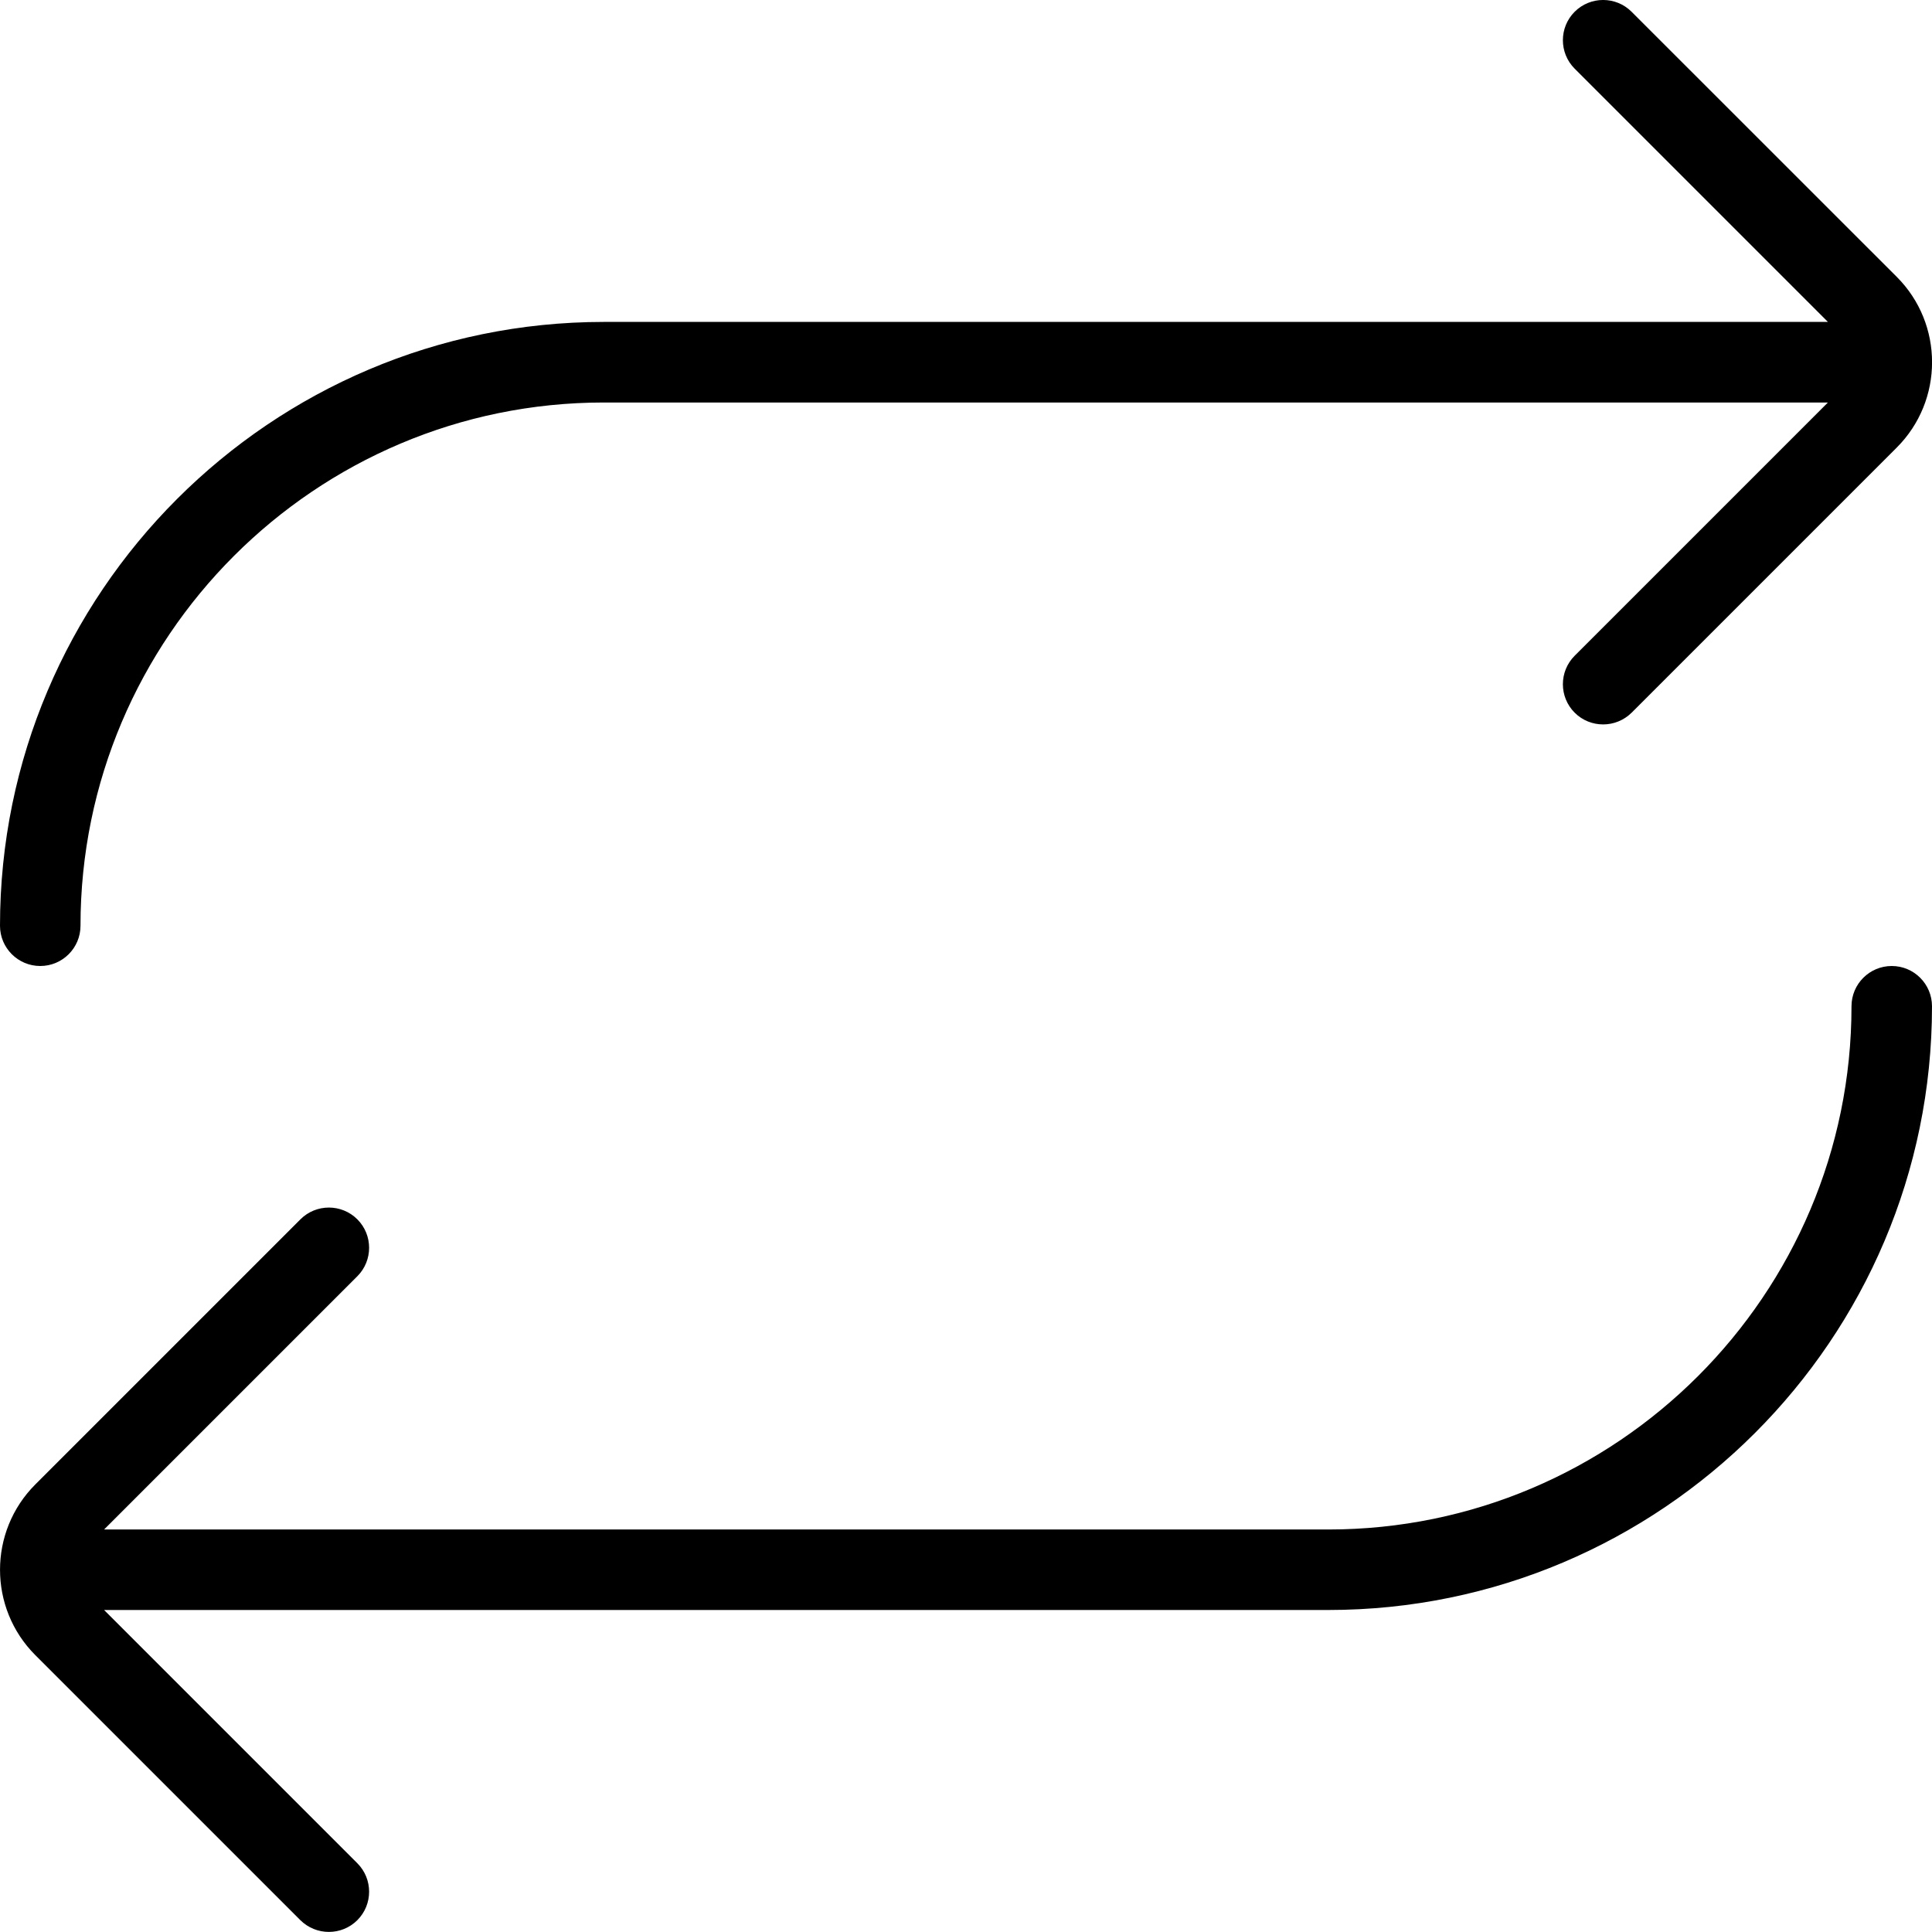 <?xml version="1.0" encoding="UTF-8"?>
<svg xmlns="http://www.w3.org/2000/svg" id="Layer_1" data-name="Layer 1" viewBox="0 0 24 24" width="512" height="512"><path d="M24,12.5c0,4.136-3.364,7.5-7.5,7.5H1.293l3.146,3.146c.195,.195,.195,.512,0,.707-.098,.098-.226,.146-.354,.146s-.256-.049-.354-.146L.439,20.561c-.585-.585-.585-1.536,0-2.121l3.293-3.293c.195-.195,.512-.195,.707,0s.195,.512,0,.707l-3.146,3.146h15.207c3.584,0,6.5-2.916,6.5-6.5,0-.276,.224-.5,.5-.5s.5,.224,.5,.5ZM.5,12c.276,0,.5-.224,.5-.5,0-3.584,2.916-6.5,6.5-6.5h15.207l-3.146,3.146c-.195,.195-.195,.512,0,.707,.098,.098,.226,.146,.354,.146s.256-.049,.354-.146l3.293-3.293c.585-.585,.585-1.536,0-2.121L20.268,.146c-.195-.195-.512-.195-.707,0s-.195,.512,0,.707l3.146,3.146H7.5C3.364,4,0,7.364,0,11.5c0,.276,.224,.5,.5,.5Z"/></svg>
